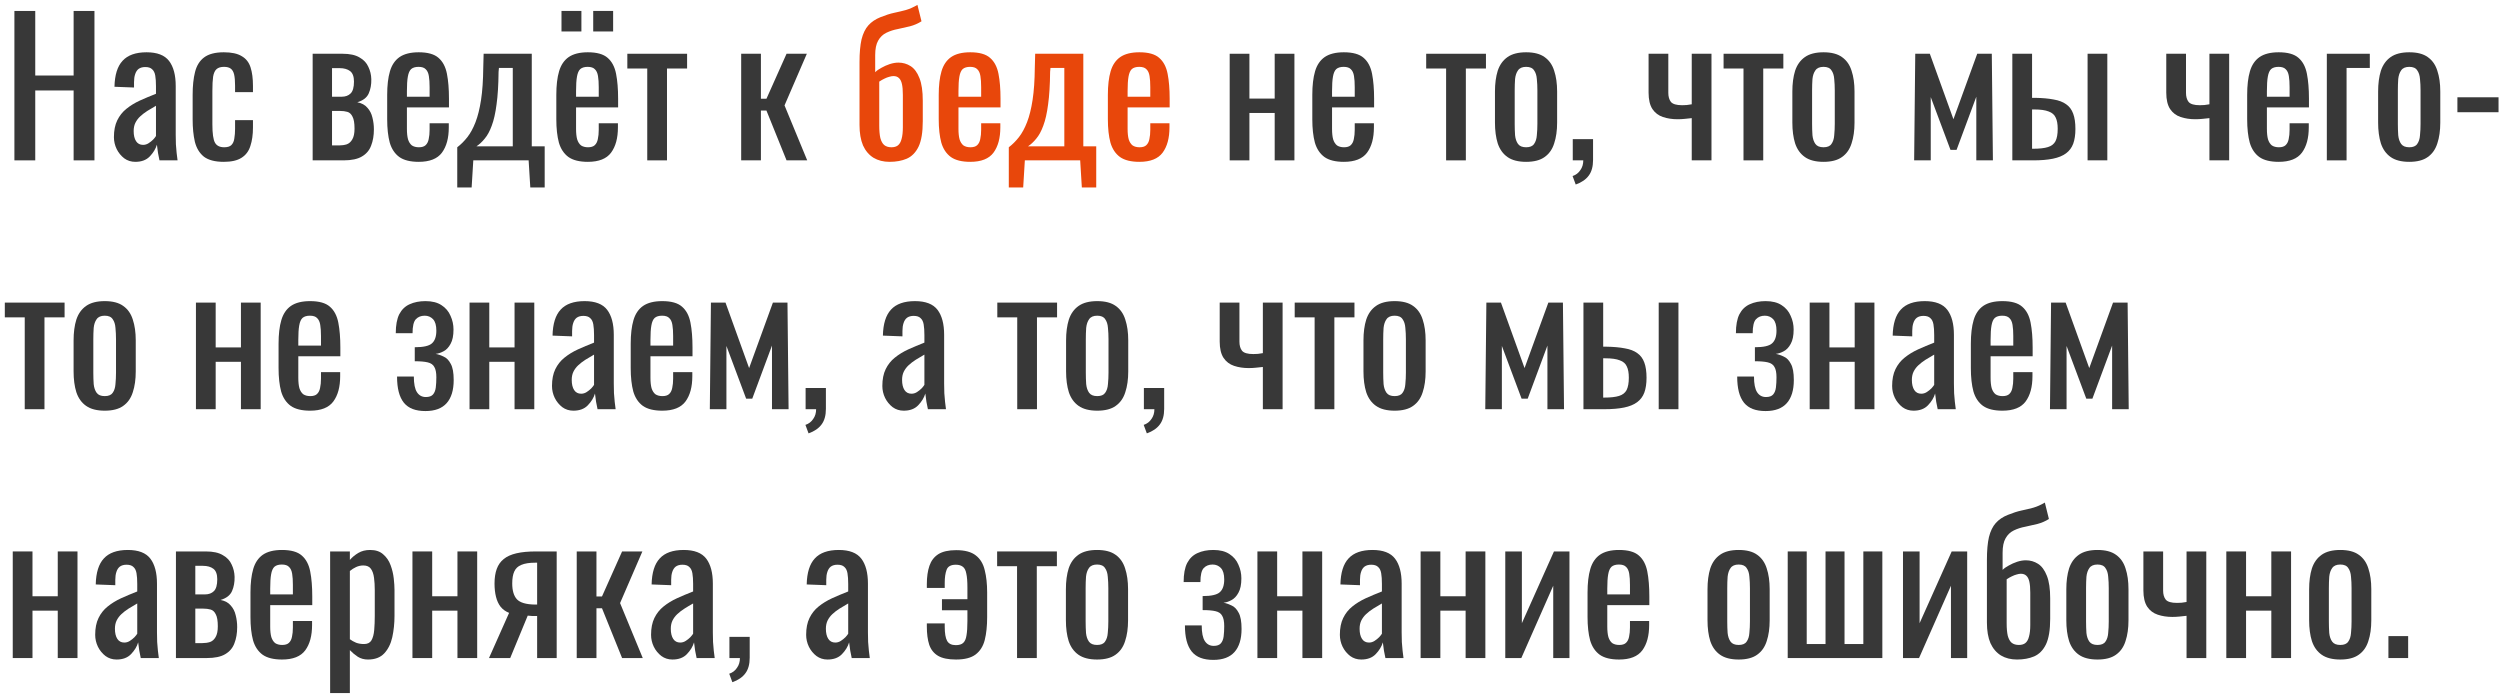 <?xml version="1.0" encoding="UTF-8"?> <svg xmlns="http://www.w3.org/2000/svg" width="432" height="120" viewBox="0 0 432 120" fill="none"> <path d="M2.489 27.711V1.894H6.091V13.05H12.721V1.894H16.322V27.711H12.721V15.632H6.091V27.711H2.489Z" fill="#383838"></path> <path d="M23.384 27.966C22.661 27.966 22.024 27.765 21.471 27.361C20.919 26.936 20.483 26.405 20.164 25.767C19.846 25.108 19.686 24.418 19.686 23.695C19.686 22.548 19.878 21.581 20.26 20.795C20.642 20.009 21.163 19.35 21.822 18.819C22.502 18.266 23.277 17.788 24.148 17.385C25.041 16.981 25.976 16.588 26.953 16.205V14.899C26.953 14.155 26.911 13.539 26.826 13.05C26.741 12.561 26.56 12.2 26.284 11.966C26.029 11.711 25.636 11.584 25.105 11.584C24.637 11.584 24.255 11.69 23.957 11.902C23.681 12.115 23.479 12.423 23.352 12.827C23.224 13.209 23.16 13.666 23.16 14.197V15.122L19.782 14.994C19.824 12.954 20.292 11.456 21.184 10.5C22.077 9.523 23.458 9.034 25.328 9.034C27.155 9.034 28.451 9.533 29.216 10.532C29.981 11.531 30.364 12.976 30.364 14.867V23.281C30.364 23.855 30.374 24.407 30.396 24.938C30.438 25.47 30.481 25.969 30.523 26.436C30.587 26.883 30.64 27.308 30.683 27.711H27.559C27.495 27.371 27.41 26.946 27.304 26.436C27.219 25.905 27.155 25.427 27.113 25.002C26.9 25.725 26.486 26.405 25.87 27.042C25.275 27.658 24.446 27.966 23.384 27.966ZM24.722 25.034C25.062 25.034 25.381 24.938 25.678 24.747C25.976 24.556 26.241 24.343 26.475 24.11C26.709 23.855 26.868 23.653 26.953 23.504V18.277C26.422 18.575 25.923 18.872 25.455 19.169C24.988 19.467 24.573 19.786 24.212 20.126C23.872 20.444 23.596 20.816 23.384 21.241C23.192 21.645 23.097 22.112 23.097 22.644C23.097 23.387 23.235 23.972 23.511 24.397C23.787 24.822 24.191 25.034 24.722 25.034Z" fill="#383838"></path> <path d="M38.676 27.966C37.167 27.966 36.02 27.669 35.233 27.074C34.468 26.458 33.948 25.597 33.672 24.492C33.417 23.387 33.289 22.102 33.289 20.636V16.396C33.289 14.845 33.427 13.528 33.703 12.444C33.98 11.339 34.5 10.5 35.265 9.926C36.051 9.331 37.188 9.034 38.676 9.034C40.014 9.034 41.045 9.257 41.767 9.703C42.511 10.128 43.021 10.776 43.297 11.647C43.573 12.497 43.712 13.56 43.712 14.835V15.918H40.62V14.803C40.62 13.995 40.567 13.358 40.461 12.89C40.354 12.423 40.163 12.083 39.887 11.87C39.611 11.658 39.217 11.552 38.708 11.552C38.155 11.552 37.73 11.679 37.433 11.934C37.135 12.189 36.933 12.625 36.827 13.241C36.742 13.836 36.7 14.654 36.7 15.695V21.496C36.7 23.069 36.848 24.12 37.146 24.652C37.443 25.183 37.974 25.448 38.739 25.448C39.313 25.448 39.727 25.321 39.982 25.066C40.259 24.79 40.429 24.407 40.492 23.919C40.577 23.43 40.62 22.877 40.62 22.261V20.763H43.712V22.038C43.712 23.27 43.563 24.333 43.265 25.225C42.989 26.118 42.479 26.798 41.735 27.265C41.013 27.733 39.993 27.966 38.676 27.966Z" fill="#383838"></path> <path d="M54.027 27.711V9.289H59.191C60.444 9.289 61.422 9.501 62.123 9.926C62.845 10.33 63.355 10.872 63.653 11.552C63.971 12.21 64.141 12.922 64.163 13.687C64.184 14.601 64.035 15.419 63.717 16.142C63.398 16.864 62.739 17.374 61.74 17.671C62.505 17.82 63.09 18.139 63.493 18.628C63.918 19.095 64.205 19.658 64.354 20.317C64.524 20.976 64.609 21.655 64.609 22.357C64.609 23.419 64.45 24.354 64.131 25.162C63.833 25.969 63.302 26.596 62.537 27.042C61.794 27.488 60.731 27.711 59.35 27.711H54.027ZM57.374 25.13H58.585C59.074 25.13 59.52 25.066 59.924 24.938C60.327 24.79 60.646 24.503 60.88 24.078C61.135 23.653 61.262 23.037 61.262 22.229C61.262 21.273 61.145 20.582 60.912 20.157C60.699 19.711 60.402 19.435 60.019 19.329C59.658 19.223 59.233 19.169 58.744 19.169H57.374V25.13ZM57.374 16.715H59.031C59.69 16.715 60.211 16.524 60.593 16.142C60.975 15.759 61.167 15.079 61.167 14.102C61.167 13.23 60.944 12.625 60.497 12.285C60.051 11.945 59.446 11.775 58.681 11.775H57.374V16.715Z" fill="#383838"></path> <path d="M72.355 27.966C70.91 27.966 69.795 27.69 69.009 27.138C68.222 26.564 67.67 25.735 67.351 24.652C67.054 23.547 66.905 22.197 66.905 20.604V16.396C66.905 14.76 67.064 13.4 67.383 12.317C67.702 11.233 68.254 10.415 69.04 9.863C69.848 9.31 70.953 9.034 72.355 9.034C73.906 9.034 75.043 9.353 75.766 9.99C76.509 10.627 76.998 11.552 77.232 12.763C77.466 13.953 77.582 15.387 77.582 17.066V18.564H70.315V22.261C70.315 23.005 70.379 23.61 70.507 24.078C70.655 24.545 70.879 24.896 71.176 25.13C71.495 25.342 71.898 25.448 72.387 25.448C72.897 25.448 73.28 25.331 73.535 25.098C73.811 24.843 73.991 24.492 74.076 24.046C74.183 23.578 74.236 23.037 74.236 22.421V21.305H77.55V22.006C77.55 23.855 77.157 25.31 76.371 26.373C75.585 27.435 74.246 27.966 72.355 27.966ZM70.315 16.715H74.236V15.058C74.236 14.293 74.193 13.655 74.108 13.146C74.023 12.614 73.843 12.221 73.566 11.966C73.311 11.69 72.897 11.552 72.323 11.552C71.771 11.552 71.346 11.679 71.049 11.934C70.772 12.189 70.581 12.625 70.475 13.241C70.368 13.836 70.315 14.665 70.315 15.727V16.715Z" fill="#383838"></path> <path d="M79.013 32.397V25.448C79.651 24.96 80.235 24.375 80.766 23.695C81.298 23.015 81.765 22.155 82.169 21.114C82.573 20.073 82.891 18.787 83.125 17.257C83.359 15.727 83.486 13.879 83.507 11.711L83.571 9.289H91.89V25.289H94.121V32.397H91.635L91.348 27.711H81.786L81.499 32.397H79.013ZM82.328 25.289H88.607V11.743H86.217L86.153 12.412C86.132 14.665 86.015 16.545 85.802 18.054C85.611 19.541 85.335 20.763 84.974 21.719C84.634 22.654 84.23 23.398 83.763 23.95C83.316 24.503 82.838 24.949 82.328 25.289Z" fill="#383838"></path> <path d="M101.582 27.966C100.138 27.966 99.022 27.69 98.236 27.138C97.45 26.564 96.897 25.735 96.578 24.652C96.281 23.547 96.132 22.197 96.132 20.604V16.396C96.132 14.76 96.291 13.4 96.61 12.317C96.929 11.233 97.481 10.415 98.268 9.863C99.075 9.31 100.18 9.034 101.582 9.034C103.134 9.034 104.27 9.353 104.993 9.99C105.737 10.627 106.225 11.552 106.459 12.763C106.693 13.953 106.81 15.387 106.81 17.066V18.564H99.543V22.261C99.543 23.005 99.606 23.61 99.734 24.078C99.883 24.545 100.106 24.896 100.403 25.13C100.722 25.342 101.126 25.448 101.614 25.448C102.124 25.448 102.507 25.331 102.762 25.098C103.038 24.843 103.219 24.492 103.304 24.046C103.41 23.578 103.463 23.037 103.463 22.421V21.305H106.778V22.006C106.778 23.855 106.385 25.31 105.598 26.373C104.812 27.435 103.474 27.966 101.582 27.966ZM99.543 16.715H103.463V15.058C103.463 14.293 103.42 13.655 103.335 13.146C103.25 12.614 103.07 12.221 102.794 11.966C102.539 11.69 102.124 11.552 101.551 11.552C100.998 11.552 100.573 11.679 100.276 11.934C99.999 12.189 99.808 12.625 99.702 13.241C99.596 13.836 99.543 14.665 99.543 15.727V16.715ZM102.507 5.432V1.894H105.949V5.432H102.507ZM97.025 5.432V1.894H100.467V5.432H97.025Z" fill="#383838"></path> <path d="M111.845 27.711V11.839H108.403V9.289H118.73V11.839H115.256V27.711H111.845Z" fill="#383838"></path> <path d="M128.076 27.711V9.289H131.486V17.066H132.442L135.916 9.289H139.422L135.566 18.213L139.486 27.711H135.916L132.442 19.106H131.486V27.711H128.076Z" fill="#383838"></path> <path d="M153.719 27.966C152.657 27.966 151.732 27.733 150.946 27.265C150.16 26.776 149.554 26.065 149.129 25.13C148.726 24.174 148.524 22.994 148.524 21.592V10.755C148.524 9.14 148.641 7.823 148.874 6.803C149.129 5.783 149.522 4.975 150.054 4.38C150.585 3.785 151.275 3.318 152.125 2.978C153.018 2.617 153.815 2.362 154.516 2.213C155.217 2.064 155.886 1.905 156.524 1.735C157.183 1.544 157.852 1.246 158.532 0.843L159.233 3.679C158.638 4.062 157.979 4.349 157.257 4.54C156.556 4.71 155.854 4.869 155.153 5.018C154.452 5.145 153.793 5.358 153.177 5.655C152.561 5.953 152.083 6.41 151.743 7.026C151.403 7.621 151.233 8.45 151.233 9.512V12.476C151.509 12.2 151.87 11.945 152.317 11.711C152.763 11.456 153.241 11.244 153.751 11.074C154.282 10.904 154.781 10.819 155.249 10.819C156.014 10.819 156.715 11.021 157.352 11.424C157.99 11.828 158.5 12.519 158.882 13.496C159.265 14.452 159.456 15.759 159.456 17.416V20.922C159.456 22.856 159.212 24.333 158.723 25.353C158.234 26.352 157.554 27.042 156.683 27.424C155.833 27.786 154.845 27.966 153.719 27.966ZM154.038 25.448C154.505 25.448 154.877 25.342 155.153 25.13C155.451 24.896 155.663 24.524 155.791 24.014C155.939 23.504 156.014 22.824 156.014 21.974V16.396C156.014 15.61 155.961 14.983 155.854 14.516C155.748 14.049 155.578 13.709 155.344 13.496C155.111 13.262 154.792 13.146 154.388 13.146C154.176 13.146 153.931 13.188 153.655 13.273C153.4 13.337 153.124 13.443 152.827 13.592C152.55 13.719 152.253 13.889 151.934 14.102V21.687C151.934 22.58 151.998 23.302 152.125 23.855C152.274 24.407 152.497 24.811 152.795 25.066C153.113 25.321 153.528 25.448 154.038 25.448Z" fill="#E8470B"></path> <path d="M167.663 27.966C166.218 27.966 165.102 27.69 164.316 27.138C163.53 26.564 162.977 25.735 162.659 24.652C162.361 23.547 162.212 22.197 162.212 20.604V16.396C162.212 14.76 162.372 13.4 162.69 12.317C163.009 11.233 163.562 10.415 164.348 9.863C165.155 9.31 166.26 9.034 167.663 9.034C169.214 9.034 170.351 9.353 171.073 9.99C171.817 10.627 172.305 11.552 172.539 12.763C172.773 13.953 172.89 15.387 172.89 17.066V18.564H165.623V22.261C165.623 23.005 165.687 23.61 165.814 24.078C165.963 24.545 166.186 24.896 166.483 25.13C166.802 25.342 167.206 25.448 167.694 25.448C168.204 25.448 168.587 25.331 168.842 25.098C169.118 24.843 169.299 24.492 169.384 24.046C169.49 23.578 169.543 23.037 169.543 22.421V21.305H172.858V22.006C172.858 23.855 172.465 25.31 171.679 26.373C170.892 27.435 169.554 27.966 167.663 27.966ZM165.623 16.715H169.543V15.058C169.543 14.293 169.501 13.655 169.416 13.146C169.331 12.614 169.15 12.221 168.874 11.966C168.619 11.69 168.204 11.552 167.631 11.552C167.078 11.552 166.653 11.679 166.356 11.934C166.08 12.189 165.888 12.625 165.782 13.241C165.676 13.836 165.623 14.665 165.623 15.727V16.715Z" fill="#E8470B"></path> <path d="M174.321 32.397V25.448C174.958 24.96 175.543 24.375 176.074 23.695C176.605 23.015 177.073 22.155 177.476 21.114C177.88 20.073 178.199 18.787 178.432 17.257C178.666 15.727 178.794 13.879 178.815 11.711L178.879 9.289H187.197V25.289H189.429V32.397H186.942L186.656 27.711H177.094L176.807 32.397H174.321ZM177.636 25.289H183.915V11.743H181.524L181.46 12.412C181.439 14.665 181.322 16.545 181.11 18.054C180.919 19.541 180.642 20.763 180.281 21.719C179.941 22.654 179.537 23.398 179.07 23.95C178.624 24.503 178.146 24.949 177.636 25.289Z" fill="#E8470B"></path> <path d="M196.89 27.966C195.445 27.966 194.329 27.69 193.543 27.138C192.757 26.564 192.205 25.735 191.886 24.652C191.588 23.547 191.44 22.197 191.44 20.604V16.396C191.44 14.76 191.599 13.4 191.918 12.317C192.236 11.233 192.789 10.415 193.575 9.863C194.382 9.31 195.487 9.034 196.89 9.034C198.441 9.034 199.578 9.353 200.3 9.99C201.044 10.627 201.533 11.552 201.766 12.763C202 13.953 202.117 15.387 202.117 17.066V18.564H194.85V22.261C194.85 23.005 194.914 23.61 195.041 24.078C195.19 24.545 195.413 24.896 195.711 25.13C196.029 25.342 196.433 25.448 196.922 25.448C197.432 25.448 197.814 25.331 198.069 25.098C198.345 24.843 198.526 24.492 198.611 24.046C198.717 23.578 198.77 23.037 198.77 22.421V21.305H202.085V22.006C202.085 23.855 201.692 25.31 200.906 26.373C200.12 27.435 198.781 27.966 196.89 27.966ZM194.85 16.715H198.77V15.058C198.77 14.293 198.728 13.655 198.643 13.146C198.558 12.614 198.377 12.221 198.101 11.966C197.846 11.69 197.432 11.552 196.858 11.552C196.305 11.552 195.881 11.679 195.583 11.934C195.307 12.189 195.116 12.625 195.009 13.241C194.903 13.836 194.85 14.665 194.85 15.727V16.715Z" fill="#E8470B"></path> <path d="M212.489 27.711V9.289H215.899V17.034H220.266V9.289H223.676V27.711H220.266V19.52H215.899V27.711H212.489Z" fill="#383838"></path> <path d="M232.218 27.966C230.773 27.966 229.657 27.69 228.871 27.138C228.085 26.564 227.532 25.735 227.214 24.652C226.916 23.547 226.767 22.197 226.767 20.604V16.396C226.767 14.76 226.927 13.4 227.245 12.317C227.564 11.233 228.117 10.415 228.903 9.863C229.71 9.31 230.815 9.034 232.218 9.034C233.769 9.034 234.906 9.353 235.628 9.99C236.372 10.627 236.86 11.552 237.094 12.763C237.328 13.953 237.445 15.387 237.445 17.066V18.564H230.178V22.261C230.178 23.005 230.242 23.61 230.369 24.078C230.518 24.545 230.741 24.896 231.038 25.13C231.357 25.342 231.761 25.448 232.25 25.448C232.759 25.448 233.142 25.331 233.397 25.098C233.673 24.843 233.854 24.492 233.939 24.046C234.045 23.578 234.098 23.037 234.098 22.421V21.305H237.413V22.006C237.413 23.855 237.02 25.31 236.234 26.373C235.447 27.435 234.109 27.966 232.218 27.966ZM230.178 16.715H234.098V15.058C234.098 14.293 234.056 13.655 233.971 13.146C233.886 12.614 233.705 12.221 233.429 11.966C233.174 11.69 232.759 11.552 232.186 11.552C231.633 11.552 231.208 11.679 230.911 11.934C230.635 12.189 230.443 12.625 230.337 13.241C230.231 13.836 230.178 14.665 230.178 15.727V16.715Z" fill="#383838"></path> <path d="M249.888 27.711V11.839H246.446V9.289H256.773V11.839H253.299V27.711H249.888Z" fill="#383838"></path> <path d="M263.716 27.966C262.356 27.966 261.283 27.69 260.497 27.138C259.711 26.585 259.148 25.799 258.808 24.779C258.489 23.759 258.33 22.559 258.33 21.177V15.823C258.33 14.442 258.489 13.241 258.808 12.221C259.148 11.201 259.711 10.415 260.497 9.863C261.283 9.31 262.356 9.034 263.716 9.034C265.076 9.034 266.139 9.31 266.904 9.863C267.69 10.415 268.242 11.201 268.561 12.221C268.901 13.241 269.071 14.442 269.071 15.823V21.177C269.071 22.559 268.901 23.759 268.561 24.779C268.242 25.799 267.69 26.585 266.904 27.138C266.139 27.69 265.076 27.966 263.716 27.966ZM263.716 25.448C264.375 25.448 264.832 25.257 265.087 24.875C265.363 24.492 265.522 23.993 265.565 23.377C265.629 22.739 265.661 22.081 265.661 21.401V15.632C265.661 14.93 265.629 14.272 265.565 13.655C265.522 13.039 265.363 12.54 265.087 12.157C264.832 11.754 264.375 11.552 263.716 11.552C263.058 11.552 262.59 11.754 262.314 12.157C262.038 12.54 261.868 13.039 261.804 13.655C261.761 14.272 261.74 14.93 261.74 15.632V21.401C261.74 22.081 261.761 22.739 261.804 23.377C261.868 23.993 262.038 24.492 262.314 24.875C262.59 25.257 263.058 25.448 263.716 25.448Z" fill="#383838"></path> <path d="M272.284 31.887L271.742 30.421C272.316 30.229 272.762 29.889 273.081 29.401C273.421 28.933 273.591 28.37 273.591 27.711H271.774V24.046H275.28V27.648C275.28 28.774 275.036 29.666 274.547 30.325C274.058 31.005 273.304 31.526 272.284 31.887Z" fill="#383838"></path> <path d="M292.333 27.711V20.413C291.929 20.455 291.526 20.497 291.122 20.54C290.718 20.582 290.304 20.604 289.879 20.604C288.965 20.604 288.126 20.476 287.361 20.221C286.596 19.966 285.99 19.509 285.544 18.851C285.098 18.171 284.875 17.225 284.875 16.014V9.289H288.285V16.046C288.285 16.705 288.434 17.225 288.731 17.608C289.05 17.99 289.698 18.181 290.676 18.181C290.931 18.181 291.196 18.171 291.473 18.149C291.749 18.107 292.036 18.064 292.333 18.022V9.289H295.744V27.711H292.333Z" fill="#383838"></path> <path d="M301.277 27.711V11.839H297.835V9.289H308.162V11.839H304.688V27.711H301.277Z" fill="#383838"></path> <path d="M315.105 27.966C313.745 27.966 312.672 27.69 311.886 27.138C311.1 26.585 310.537 25.799 310.197 24.779C309.878 23.759 309.719 22.559 309.719 21.177V15.823C309.719 14.442 309.878 13.241 310.197 12.221C310.537 11.201 311.1 10.415 311.886 9.863C312.672 9.31 313.745 9.034 315.105 9.034C316.465 9.034 317.527 9.31 318.292 9.863C319.079 10.415 319.631 11.201 319.95 12.221C320.29 13.241 320.46 14.442 320.46 15.823V21.177C320.46 22.559 320.29 23.759 319.95 24.779C319.631 25.799 319.079 26.585 318.292 27.138C317.527 27.69 316.465 27.966 315.105 27.966ZM315.105 25.448C315.764 25.448 316.221 25.257 316.476 24.875C316.752 24.492 316.911 23.993 316.954 23.377C317.017 22.739 317.049 22.081 317.049 21.401V15.632C317.049 14.93 317.017 14.272 316.954 13.655C316.911 13.039 316.752 12.54 316.476 12.157C316.221 11.754 315.764 11.552 315.105 11.552C314.446 11.552 313.979 11.754 313.703 12.157C313.426 12.54 313.256 13.039 313.193 13.655C313.15 14.272 313.129 14.93 313.129 15.632V21.401C313.129 22.081 313.15 22.739 313.193 23.377C313.256 23.993 313.426 24.492 313.703 24.875C313.979 25.257 314.446 25.448 315.105 25.448Z" fill="#383838"></path> <path d="M330.765 27.711L330.956 9.289H333.474L337.554 20.604L341.665 9.289H344.183L344.375 27.711H341.506V16.715L338.096 25.895H337.044L333.633 16.779V27.711H330.765Z" fill="#383838"></path> <path d="M347.731 27.711V9.289H351.141V16.907C351.184 16.907 351.237 16.907 351.3 16.907C351.385 16.907 351.46 16.907 351.524 16.907C351.587 16.907 351.64 16.907 351.683 16.907C352.937 16.928 353.999 17.023 354.87 17.193C355.763 17.342 356.485 17.618 357.038 18.022C357.59 18.404 357.994 18.946 358.249 19.648C358.504 20.328 358.631 21.209 358.631 22.293C358.631 23.292 358.504 24.142 358.249 24.843C357.994 25.523 357.579 26.075 357.006 26.5C356.432 26.925 355.678 27.233 354.743 27.424C353.808 27.616 352.671 27.711 351.332 27.711H347.731ZM351.141 25.703H351.332C352.416 25.703 353.266 25.608 353.882 25.416C354.498 25.225 354.934 24.885 355.189 24.397C355.444 23.887 355.571 23.175 355.571 22.261C355.571 21.432 355.455 20.784 355.221 20.317C355.008 19.828 354.605 19.477 354.01 19.265C353.436 19.031 352.597 18.914 351.492 18.914C351.47 18.914 351.417 18.914 351.332 18.914C351.247 18.914 351.184 18.914 351.141 18.914V25.703ZM360.735 27.711V9.289H364.145V27.711H360.735Z" fill="#383838"></path> <path d="M381.789 27.711V20.413C381.385 20.455 380.981 20.497 380.578 20.54C380.174 20.582 379.76 20.604 379.335 20.604C378.421 20.604 377.582 20.476 376.817 20.221C376.052 19.966 375.446 19.509 375 18.851C374.554 18.171 374.331 17.225 374.331 16.014V9.289H377.741V16.046C377.741 16.705 377.89 17.225 378.187 17.608C378.506 17.99 379.154 18.181 380.131 18.181C380.386 18.181 380.652 18.171 380.928 18.149C381.205 18.107 381.491 18.064 381.789 18.022V9.289H385.199V27.711H381.789Z" fill="#383838"></path> <path d="M393.761 27.966C392.316 27.966 391.2 27.69 390.414 27.138C389.628 26.564 389.076 25.735 388.757 24.652C388.459 23.547 388.311 22.197 388.311 20.604V16.396C388.311 14.76 388.47 13.4 388.789 12.317C389.107 11.233 389.66 10.415 390.446 9.863C391.254 9.31 392.358 9.034 393.761 9.034C395.312 9.034 396.449 9.353 397.171 9.99C397.915 10.627 398.404 11.552 398.637 12.763C398.871 13.953 398.988 15.387 398.988 17.066V18.564H391.721V22.261C391.721 23.005 391.785 23.61 391.912 24.078C392.061 24.545 392.284 24.896 392.582 25.13C392.9 25.342 393.304 25.448 393.793 25.448C394.303 25.448 394.685 25.331 394.94 25.098C395.216 24.843 395.397 24.492 395.482 24.046C395.588 23.578 395.641 23.037 395.641 22.421V21.305H398.956V22.006C398.956 23.855 398.563 25.31 397.777 26.373C396.991 27.435 395.652 27.966 393.761 27.966ZM391.721 16.715H395.641V15.058C395.641 14.293 395.599 13.655 395.514 13.146C395.429 12.614 395.248 12.221 394.972 11.966C394.717 11.69 394.303 11.552 393.729 11.552C393.177 11.552 392.752 11.679 392.454 11.934C392.178 12.189 391.987 12.625 391.88 13.241C391.774 13.836 391.721 14.665 391.721 15.727V16.715Z" fill="#383838"></path> <path d="M402.076 27.711V9.289H409.503V11.743H405.487V27.711H402.076Z" fill="#383838"></path> <path d="M416.326 27.966C414.966 27.966 413.893 27.69 413.107 27.138C412.321 26.585 411.758 25.799 411.418 24.779C411.099 23.759 410.94 22.559 410.94 21.177V15.823C410.94 14.442 411.099 13.241 411.418 12.221C411.758 11.201 412.321 10.415 413.107 9.863C413.893 9.31 414.966 9.034 416.326 9.034C417.686 9.034 418.749 9.31 419.514 9.863C420.3 10.415 420.852 11.201 421.171 12.221C421.511 13.241 421.681 14.442 421.681 15.823V21.177C421.681 22.559 421.511 23.759 421.171 24.779C420.852 25.799 420.3 26.585 419.514 27.138C418.749 27.69 417.686 27.966 416.326 27.966ZM416.326 25.448C416.985 25.448 417.442 25.257 417.697 24.875C417.973 24.492 418.132 23.993 418.175 23.377C418.239 22.739 418.271 22.081 418.271 21.401V15.632C418.271 14.93 418.239 14.272 418.175 13.655C418.132 13.039 417.973 12.54 417.697 12.157C417.442 11.754 416.985 11.552 416.326 11.552C415.668 11.552 415.2 11.754 414.924 12.157C414.648 12.54 414.478 13.039 414.414 13.655C414.371 14.272 414.35 14.93 414.35 15.632V21.401C414.35 22.081 414.371 22.739 414.414 23.377C414.478 23.993 414.648 24.492 414.924 24.875C415.2 25.257 415.668 25.448 416.326 25.448Z" fill="#383838"></path> <path d="M424.639 19.392V16.811H431.747V19.392H424.639Z" fill="#383838"></path> <path d="M4.274 70.711V54.839H0.832V52.289H11.159V54.839H7.685V70.711H4.274Z" fill="#383838"></path> <path d="M18.102 70.966C16.742 70.966 15.669 70.69 14.883 70.138C14.097 69.585 13.534 68.799 13.194 67.779C12.875 66.759 12.716 65.559 12.716 64.177V58.823C12.716 57.442 12.875 56.241 13.194 55.221C13.534 54.201 14.097 53.415 14.883 52.863C15.669 52.31 16.742 52.034 18.102 52.034C19.462 52.034 20.524 52.31 21.289 52.863C22.076 53.415 22.628 54.201 22.947 55.221C23.287 56.241 23.457 57.442 23.457 58.823V64.177C23.457 65.559 23.287 66.759 22.947 67.779C22.628 68.799 22.076 69.585 21.289 70.138C20.524 70.69 19.462 70.966 18.102 70.966ZM18.102 68.448C18.761 68.448 19.218 68.257 19.473 67.875C19.749 67.492 19.908 66.993 19.951 66.377C20.015 65.739 20.046 65.081 20.046 64.4V58.632C20.046 57.93 20.015 57.272 19.951 56.655C19.908 56.039 19.749 55.54 19.473 55.157C19.218 54.754 18.761 54.552 18.102 54.552C17.443 54.552 16.976 54.754 16.7 55.157C16.424 55.54 16.253 56.039 16.19 56.655C16.147 57.272 16.126 57.93 16.126 58.632V64.4C16.126 65.081 16.147 65.739 16.19 66.377C16.253 66.993 16.424 67.492 16.7 67.875C16.976 68.257 17.443 68.448 18.102 68.448Z" fill="#383838"></path> <path d="M33.858 70.711V52.289H37.268V60.034H41.635V52.289H45.045V70.711H41.635V62.52H37.268V70.711H33.858Z" fill="#383838"></path> <path d="M53.586 70.966C52.142 70.966 51.026 70.69 50.24 70.138C49.453 69.564 48.901 68.735 48.582 67.652C48.285 66.547 48.136 65.197 48.136 63.604V59.397C48.136 57.76 48.295 56.4 48.614 55.317C48.933 54.233 49.485 53.415 50.272 52.863C51.079 52.31 52.184 52.034 53.586 52.034C55.138 52.034 56.274 52.353 56.997 52.99C57.74 53.627 58.229 54.552 58.463 55.763C58.697 56.953 58.813 58.387 58.813 60.066V61.564H51.547V65.261C51.547 66.005 51.61 66.61 51.738 67.078C51.886 67.545 52.11 67.896 52.407 68.13C52.726 68.342 53.13 68.448 53.618 68.448C54.128 68.448 54.511 68.332 54.766 68.098C55.042 67.843 55.222 67.492 55.307 67.046C55.414 66.579 55.467 66.037 55.467 65.421V64.305H58.782V65.006C58.782 66.855 58.389 68.31 57.602 69.373C56.816 70.435 55.477 70.966 53.586 70.966ZM51.547 59.715H55.467V58.058C55.467 57.293 55.424 56.655 55.339 56.145C55.254 55.614 55.074 55.221 54.797 54.966C54.543 54.69 54.128 54.552 53.554 54.552C53.002 54.552 52.577 54.679 52.28 54.934C52.003 55.189 51.812 55.625 51.706 56.241C51.6 56.836 51.547 57.665 51.547 58.727V59.715Z" fill="#383838"></path> <path d="M73.52 71.03C72.67 71.03 71.937 70.913 71.321 70.68C70.705 70.446 70.195 70.085 69.791 69.596C69.387 69.086 69.09 68.459 68.899 67.715C68.707 66.972 68.612 66.09 68.612 65.07H71.512C71.512 66.323 71.693 67.227 72.054 67.779C72.415 68.332 72.925 68.608 73.584 68.608C74.158 68.608 74.572 68.459 74.827 68.162C75.082 67.864 75.241 67.46 75.305 66.95C75.369 66.419 75.401 65.835 75.401 65.197C75.401 64.39 75.284 63.795 75.05 63.413C74.838 63.009 74.455 62.743 73.903 62.616C73.371 62.488 72.628 62.424 71.671 62.424V60.002C73.159 60.002 74.147 59.779 74.636 59.333C75.146 58.886 75.401 58.154 75.401 57.133C75.401 56.22 75.209 55.561 74.827 55.157C74.444 54.754 73.966 54.552 73.393 54.552C72.755 54.552 72.245 54.754 71.863 55.157C71.48 55.561 71.289 56.369 71.289 57.58H68.389C68.389 56.199 68.59 55.104 68.994 54.297C69.419 53.489 70.014 52.916 70.779 52.576C71.565 52.215 72.479 52.034 73.52 52.034C74.668 52.034 75.592 52.268 76.293 52.735C77.016 53.203 77.536 53.819 77.855 54.584C78.195 55.327 78.365 56.114 78.365 56.942C78.365 58.005 78.195 58.833 77.855 59.428C77.536 60.023 77.132 60.448 76.644 60.703C76.176 60.958 75.719 61.107 75.273 61.15C75.741 61.234 76.208 61.394 76.675 61.628C77.164 61.84 77.568 62.254 77.887 62.871C78.227 63.466 78.397 64.4 78.397 65.675C78.397 67.418 77.993 68.746 77.186 69.66C76.378 70.573 75.156 71.03 73.52 71.03Z" fill="#383838"></path> <path d="M81.138 70.711V52.289H84.548V60.034H88.915V52.289H92.325V70.711H88.915V62.52H84.548V70.711H81.138Z" fill="#383838"></path> <path d="M99.082 70.966C98.359 70.966 97.722 70.764 97.169 70.361C96.617 69.936 96.181 69.405 95.862 68.767C95.544 68.108 95.384 67.418 95.384 66.695C95.384 65.548 95.576 64.581 95.958 63.795C96.341 63.009 96.861 62.35 97.52 61.819C98.2 61.266 98.975 60.788 99.847 60.385C100.739 59.981 101.674 59.588 102.651 59.205V57.898C102.651 57.155 102.609 56.539 102.524 56.05C102.439 55.561 102.258 55.2 101.982 54.966C101.727 54.711 101.334 54.584 100.803 54.584C100.335 54.584 99.953 54.69 99.655 54.902C99.379 55.115 99.177 55.423 99.05 55.827C98.922 56.209 98.859 56.666 98.859 57.197V58.122L95.48 57.994C95.522 55.954 95.99 54.456 96.882 53.5C97.775 52.523 99.156 52.034 101.026 52.034C102.853 52.034 104.149 52.533 104.914 53.532C105.679 54.531 106.062 55.975 106.062 57.867V66.281C106.062 66.855 106.072 67.407 106.094 67.938C106.136 68.47 106.179 68.969 106.221 69.436C106.285 69.883 106.338 70.308 106.381 70.711H103.257C103.193 70.371 103.108 69.946 103.002 69.436C102.917 68.905 102.853 68.427 102.811 68.002C102.598 68.725 102.184 69.405 101.568 70.042C100.973 70.658 100.144 70.966 99.082 70.966ZM100.42 68.034C100.76 68.034 101.079 67.938 101.377 67.747C101.674 67.556 101.94 67.344 102.173 67.11C102.407 66.855 102.566 66.653 102.651 66.504V61.277C102.12 61.575 101.621 61.872 101.153 62.169C100.686 62.467 100.272 62.786 99.91 63.126C99.57 63.444 99.294 63.816 99.082 64.241C98.89 64.645 98.795 65.112 98.795 65.644C98.795 66.387 98.933 66.972 99.209 67.397C99.485 67.822 99.889 68.034 100.42 68.034Z" fill="#383838"></path> <path d="M114.437 70.966C112.993 70.966 111.877 70.69 111.091 70.138C110.305 69.564 109.752 68.735 109.433 67.652C109.136 66.547 108.987 65.197 108.987 63.604V59.397C108.987 57.76 109.147 56.4 109.465 55.317C109.784 54.233 110.336 53.415 111.123 52.863C111.93 52.31 113.035 52.034 114.437 52.034C115.989 52.034 117.125 52.353 117.848 52.99C118.592 53.627 119.08 54.552 119.314 55.763C119.548 56.953 119.665 58.387 119.665 60.066V61.564H112.398V65.261C112.398 66.005 112.461 66.61 112.589 67.078C112.738 67.545 112.961 67.896 113.258 68.13C113.577 68.342 113.981 68.448 114.469 68.448C114.979 68.448 115.362 68.332 115.617 68.098C115.893 67.843 116.074 67.492 116.159 67.046C116.265 66.579 116.318 66.037 116.318 65.421V64.305H119.633V65.006C119.633 66.855 119.24 68.31 118.453 69.373C117.667 70.435 116.329 70.966 114.437 70.966ZM112.398 59.715H116.318V58.058C116.318 57.293 116.275 56.655 116.19 56.145C116.105 55.614 115.925 55.221 115.649 54.966C115.394 54.69 114.979 54.552 114.406 54.552C113.853 54.552 113.428 54.679 113.131 54.934C112.854 55.189 112.663 55.625 112.557 56.241C112.451 56.836 112.398 57.665 112.398 58.727V59.715Z" fill="#383838"></path> <path d="M122.657 70.711L122.849 52.289H125.367L129.446 63.604L133.558 52.289H136.076L136.267 70.711H133.399V59.715L129.988 68.895H128.936L125.526 59.779V70.711H122.657Z" fill="#383838"></path> <path d="M139.719 74.887L139.177 73.421C139.751 73.229 140.197 72.889 140.516 72.401C140.856 71.933 141.026 71.37 141.026 70.711H139.209V67.046H142.715V70.648C142.715 71.774 142.471 72.666 141.982 73.325C141.493 74.005 140.739 74.525 139.719 74.887Z" fill="#383838"></path> <path d="M156.166 70.966C155.444 70.966 154.807 70.764 154.254 70.361C153.702 69.936 153.266 69.405 152.947 68.767C152.629 68.108 152.469 67.418 152.469 66.695C152.469 65.548 152.66 64.581 153.043 63.795C153.425 63.009 153.946 62.35 154.605 61.819C155.285 61.266 156.06 60.788 156.931 60.385C157.824 59.981 158.759 59.588 159.736 59.205V57.898C159.736 57.155 159.694 56.539 159.609 56.05C159.524 55.561 159.343 55.2 159.067 54.966C158.812 54.711 158.419 54.584 157.888 54.584C157.42 54.584 157.038 54.69 156.74 54.902C156.464 55.115 156.262 55.423 156.135 55.827C156.007 56.209 155.943 56.666 155.943 57.197V58.122L152.565 57.994C152.607 55.954 153.075 54.456 153.967 53.5C154.86 52.523 156.241 52.034 158.111 52.034C159.938 52.034 161.234 52.533 161.999 53.532C162.764 54.531 163.147 55.975 163.147 57.867V66.281C163.147 66.855 163.157 67.407 163.179 67.938C163.221 68.47 163.264 68.969 163.306 69.436C163.37 69.883 163.423 70.308 163.465 70.711H160.342C160.278 70.371 160.193 69.946 160.087 69.436C160.002 68.905 159.938 68.427 159.896 68.002C159.683 68.725 159.269 69.405 158.653 70.042C158.058 70.658 157.229 70.966 156.166 70.966ZM157.505 68.034C157.845 68.034 158.164 67.938 158.461 67.747C158.759 67.556 159.024 67.344 159.258 67.11C159.492 66.855 159.651 66.653 159.736 66.504V61.277C159.205 61.575 158.706 61.872 158.238 62.169C157.771 62.467 157.356 62.786 156.995 63.126C156.655 63.444 156.379 63.816 156.166 64.241C155.975 64.645 155.88 65.112 155.88 65.644C155.88 66.387 156.018 66.972 156.294 67.397C156.57 67.822 156.974 68.034 157.505 68.034Z" fill="#383838"></path> <path d="M175.778 70.711V54.839H172.335V52.289H182.662V54.839H179.188V70.711H175.778Z" fill="#383838"></path> <path d="M189.606 70.966C188.246 70.966 187.173 70.69 186.386 70.138C185.6 69.585 185.037 68.799 184.697 67.779C184.378 66.759 184.219 65.559 184.219 64.177V58.823C184.219 57.442 184.378 56.241 184.697 55.221C185.037 54.201 185.6 53.415 186.386 52.863C187.173 52.31 188.246 52.034 189.606 52.034C190.966 52.034 192.028 52.31 192.793 52.863C193.579 53.415 194.132 54.201 194.45 55.221C194.79 56.241 194.96 57.442 194.96 58.823V64.177C194.96 65.559 194.79 66.759 194.45 67.779C194.132 68.799 193.579 69.585 192.793 70.138C192.028 70.69 190.966 70.966 189.606 70.966ZM189.606 68.448C190.264 68.448 190.721 68.257 190.976 67.875C191.252 67.492 191.412 66.993 191.454 66.377C191.518 65.739 191.55 65.081 191.55 64.4V58.632C191.55 57.93 191.518 57.272 191.454 56.655C191.412 56.039 191.252 55.54 190.976 55.157C190.721 54.754 190.264 54.552 189.606 54.552C188.947 54.552 188.479 54.754 188.203 55.157C187.927 55.54 187.757 56.039 187.693 56.655C187.651 57.272 187.629 57.93 187.629 58.632V64.4C187.629 65.081 187.651 65.739 187.693 66.377C187.757 66.993 187.927 67.492 188.203 67.875C188.479 68.257 188.947 68.448 189.606 68.448Z" fill="#383838"></path> <path d="M198.173 74.887L197.631 73.421C198.205 73.229 198.651 72.889 198.97 72.401C199.31 71.933 199.48 71.37 199.48 70.711H197.663V67.046H201.169V70.648C201.169 71.774 200.925 72.666 200.436 73.325C199.947 74.005 199.193 74.525 198.173 74.887Z" fill="#383838"></path> <path d="M218.222 70.711V63.413C217.819 63.455 217.415 63.498 217.011 63.54C216.608 63.583 216.193 63.604 215.768 63.604C214.855 63.604 214.015 63.476 213.25 63.221C212.485 62.966 211.88 62.509 211.434 61.851C210.987 61.171 210.764 60.225 210.764 59.014V52.289H214.175V59.046C214.175 59.705 214.323 60.225 214.621 60.608C214.94 60.99 215.588 61.181 216.565 61.181C216.82 61.181 217.086 61.171 217.362 61.15C217.638 61.107 217.925 61.065 218.222 61.022V52.289H221.633V70.711H218.222Z" fill="#383838"></path> <path d="M227.167 70.711V54.839H223.724V52.289H234.051V54.839H230.577V70.711H227.167Z" fill="#383838"></path> <path d="M240.994 70.966C239.634 70.966 238.561 70.69 237.775 70.138C236.989 69.585 236.426 68.799 236.086 67.779C235.767 66.759 235.608 65.559 235.608 64.177V58.823C235.608 57.442 235.767 56.241 236.086 55.221C236.426 54.201 236.989 53.415 237.775 52.863C238.561 52.31 239.634 52.034 240.994 52.034C242.354 52.034 243.417 52.31 244.182 52.863C244.968 53.415 245.52 54.201 245.839 55.221C246.179 56.241 246.349 57.442 246.349 58.823V64.177C246.349 65.559 246.179 66.759 245.839 67.779C245.52 68.799 244.968 69.585 244.182 70.138C243.417 70.69 242.354 70.966 240.994 70.966ZM240.994 68.448C241.653 68.448 242.11 68.257 242.365 67.875C242.641 67.492 242.801 66.993 242.843 66.377C242.907 65.739 242.939 65.081 242.939 64.4V58.632C242.939 57.93 242.907 57.272 242.843 56.655C242.801 56.039 242.641 55.54 242.365 55.157C242.11 54.754 241.653 54.552 240.994 54.552C240.336 54.552 239.868 54.754 239.592 55.157C239.316 55.54 239.146 56.039 239.082 56.655C239.04 57.272 239.018 57.93 239.018 58.632V64.4C239.018 65.081 239.04 65.739 239.082 66.377C239.146 66.993 239.316 67.492 239.592 67.875C239.868 68.257 240.336 68.448 240.994 68.448Z" fill="#383838"></path> <path d="M256.654 70.711L256.845 52.289H259.363L263.443 63.604L267.555 52.289H270.073L270.264 70.711H267.395V59.715L263.985 68.895H262.933L259.523 59.779V70.711H256.654Z" fill="#383838"></path> <path d="M273.62 70.711V52.289H277.03V59.907C277.073 59.907 277.126 59.907 277.19 59.907C277.275 59.907 277.349 59.907 277.413 59.907C277.477 59.907 277.53 59.907 277.572 59.907C278.826 59.928 279.888 60.023 280.76 60.193C281.652 60.342 282.374 60.618 282.927 61.022C283.479 61.404 283.883 61.946 284.138 62.648C284.393 63.328 284.521 64.209 284.521 65.293C284.521 66.292 284.393 67.142 284.138 67.843C283.883 68.523 283.469 69.075 282.895 69.5C282.321 69.925 281.567 70.233 280.632 70.424C279.697 70.616 278.56 70.711 277.222 70.711H273.62ZM277.03 68.703H277.222C278.305 68.703 279.155 68.608 279.771 68.416C280.388 68.225 280.823 67.885 281.078 67.397C281.333 66.887 281.461 66.175 281.461 65.261C281.461 64.432 281.344 63.784 281.11 63.317C280.898 62.828 280.494 62.477 279.899 62.265C279.325 62.031 278.486 61.914 277.381 61.914C277.36 61.914 277.307 61.914 277.222 61.914C277.137 61.914 277.073 61.914 277.03 61.914V68.703ZM286.624 70.711V52.289H290.035V70.711H286.624Z" fill="#383838"></path> <path d="M305.096 71.03C304.247 71.03 303.513 70.913 302.897 70.68C302.281 70.446 301.771 70.085 301.367 69.596C300.964 69.086 300.666 68.459 300.475 67.715C300.284 66.972 300.188 66.09 300.188 65.07H303.089C303.089 66.323 303.269 67.227 303.63 67.779C303.992 68.332 304.502 68.608 305.16 68.608C305.734 68.608 306.148 68.459 306.403 68.162C306.658 67.864 306.818 67.46 306.881 66.95C306.945 66.419 306.977 65.835 306.977 65.197C306.977 64.39 306.86 63.795 306.626 63.413C306.414 63.009 306.031 62.743 305.479 62.616C304.948 62.488 304.204 62.424 303.248 62.424V60.002C304.735 60.002 305.723 59.779 306.212 59.333C306.722 58.886 306.977 58.154 306.977 57.133C306.977 56.22 306.786 55.561 306.403 55.157C306.021 54.754 305.543 54.552 304.969 54.552C304.332 54.552 303.822 54.754 303.439 55.157C303.057 55.561 302.865 56.369 302.865 57.58H299.965C299.965 56.199 300.167 55.104 300.571 54.297C300.995 53.489 301.59 52.916 302.355 52.576C303.142 52.215 304.055 52.034 305.096 52.034C306.244 52.034 307.168 52.268 307.869 52.735C308.592 53.203 309.112 53.819 309.431 54.584C309.771 55.327 309.941 56.114 309.941 56.942C309.941 58.005 309.771 58.833 309.431 59.428C309.112 60.023 308.709 60.448 308.22 60.703C307.753 60.958 307.296 61.107 306.849 61.15C307.317 61.234 307.784 61.394 308.252 61.628C308.741 61.84 309.144 62.254 309.463 62.871C309.803 63.466 309.973 64.4 309.973 65.675C309.973 67.418 309.569 68.746 308.762 69.66C307.954 70.573 306.733 71.03 305.096 71.03Z" fill="#383838"></path> <path d="M312.714 70.711V52.289H316.125V60.034H320.491V52.289H323.901V70.711H320.491V62.52H316.125V70.711H312.714Z" fill="#383838"></path> <path d="M330.658 70.966C329.936 70.966 329.298 70.764 328.746 70.361C328.193 69.936 327.758 69.405 327.439 68.767C327.12 68.108 326.961 67.418 326.961 66.695C326.961 65.548 327.152 64.581 327.534 63.795C327.917 63.009 328.438 62.35 329.096 61.819C329.776 61.266 330.552 60.788 331.423 60.385C332.315 59.981 333.25 59.588 334.228 59.205V57.898C334.228 57.155 334.185 56.539 334.1 56.05C334.015 55.561 333.835 55.2 333.558 54.966C333.303 54.711 332.91 54.584 332.379 54.584C331.912 54.584 331.529 54.69 331.232 54.902C330.956 55.115 330.754 55.423 330.626 55.827C330.499 56.209 330.435 56.666 330.435 57.197V58.122L327.056 57.994C327.099 55.954 327.566 54.456 328.459 53.5C329.351 52.523 330.732 52.034 332.602 52.034C334.43 52.034 335.726 52.533 336.491 53.532C337.256 54.531 337.638 55.975 337.638 57.867V66.281C337.638 66.855 337.649 67.407 337.67 67.938C337.713 68.47 337.755 68.969 337.798 69.436C337.861 69.883 337.914 70.308 337.957 70.711H334.833C334.77 70.371 334.685 69.946 334.578 69.436C334.493 68.905 334.43 68.427 334.387 68.002C334.175 68.725 333.76 69.405 333.144 70.042C332.549 70.658 331.72 70.966 330.658 70.966ZM331.997 68.034C332.337 68.034 332.655 67.938 332.953 67.747C333.25 67.556 333.516 67.344 333.75 67.11C333.983 66.855 334.143 66.653 334.228 66.504V61.277C333.697 61.575 333.197 61.872 332.73 62.169C332.262 62.467 331.848 62.786 331.487 63.126C331.147 63.444 330.871 63.816 330.658 64.241C330.467 64.645 330.371 65.112 330.371 65.644C330.371 66.387 330.509 66.972 330.786 67.397C331.062 67.822 331.465 68.034 331.997 68.034Z" fill="#383838"></path> <path d="M346.014 70.966C344.569 70.966 343.453 70.69 342.667 70.138C341.881 69.564 341.328 68.735 341.01 67.652C340.712 66.547 340.564 65.197 340.564 63.604V59.397C340.564 57.76 340.723 56.4 341.042 55.317C341.36 54.233 341.913 53.415 342.699 52.863C343.506 52.31 344.611 52.034 346.014 52.034C347.565 52.034 348.702 52.353 349.424 52.99C350.168 53.627 350.657 54.552 350.89 55.763C351.124 56.953 351.241 58.387 351.241 60.066V61.564H343.974V65.261C343.974 66.005 344.038 66.61 344.165 67.078C344.314 67.545 344.537 67.896 344.834 68.13C345.153 68.342 345.557 68.448 346.046 68.448C346.556 68.448 346.938 68.332 347.193 68.098C347.469 67.843 347.65 67.492 347.735 67.046C347.841 66.579 347.894 66.037 347.894 65.421V64.305H351.209V65.006C351.209 66.855 350.816 68.31 350.03 69.373C349.244 70.435 347.905 70.966 346.014 70.966ZM343.974 59.715H347.894V58.058C347.894 57.293 347.852 56.655 347.767 56.145C347.682 55.614 347.501 55.221 347.225 54.966C346.97 54.69 346.556 54.552 345.982 54.552C345.429 54.552 345.004 54.679 344.707 54.934C344.431 55.189 344.24 55.625 344.133 56.241C344.027 56.836 343.974 57.665 343.974 58.727V59.715Z" fill="#383838"></path> <path d="M354.234 70.711L354.425 52.289H356.943L361.023 63.604L365.134 52.289H367.652L367.843 70.711H364.975V59.715L361.565 68.895H360.513L357.102 59.779V70.711H354.234Z" fill="#383838"></path> <path d="M2.203 113.711V95.289H5.613V103.034H9.98V95.289H13.39V113.711H9.98V105.52H5.613V113.711H2.203Z" fill="#383838"></path> <path d="M20.146 113.966C19.424 113.966 18.787 113.764 18.234 113.361C17.682 112.936 17.246 112.405 16.927 111.767C16.609 111.108 16.449 110.418 16.449 109.695C16.449 108.548 16.64 107.581 17.023 106.795C17.405 106.009 17.926 105.35 18.585 104.819C19.265 104.266 20.04 103.788 20.911 103.385C21.804 102.981 22.739 102.588 23.716 102.205V100.898C23.716 100.155 23.674 99.539 23.589 99.05C23.504 98.561 23.323 98.2 23.047 97.966C22.792 97.711 22.399 97.584 21.868 97.584C21.4 97.584 21.018 97.69 20.72 97.902C20.444 98.115 20.242 98.423 20.115 98.827C19.987 99.209 19.923 99.666 19.923 100.197V101.122L16.545 100.994C16.587 98.954 17.055 97.456 17.947 96.5C18.84 95.523 20.221 95.034 22.091 95.034C23.918 95.034 25.214 95.533 25.979 96.532C26.744 97.531 27.127 98.975 27.127 100.867V109.281C27.127 109.855 27.137 110.407 27.159 110.938C27.201 111.47 27.244 111.969 27.286 112.436C27.35 112.883 27.403 113.308 27.445 113.711H24.322C24.258 113.371 24.173 112.946 24.067 112.436C23.982 111.905 23.918 111.427 23.876 111.002C23.663 111.725 23.249 112.405 22.633 113.042C22.038 113.658 21.209 113.966 20.146 113.966ZM21.485 111.034C21.825 111.034 22.144 110.938 22.441 110.747C22.739 110.556 23.004 110.343 23.238 110.11C23.472 109.855 23.631 109.653 23.716 109.504V104.277C23.185 104.574 22.686 104.872 22.218 105.169C21.751 105.467 21.336 105.786 20.975 106.126C20.635 106.444 20.359 106.816 20.146 107.241C19.955 107.645 19.86 108.112 19.86 108.644C19.86 109.387 19.998 109.972 20.274 110.397C20.55 110.822 20.954 111.034 21.485 111.034Z" fill="#383838"></path> <path d="M30.403 113.711V95.289H35.566C36.82 95.289 37.797 95.501 38.498 95.926C39.221 96.33 39.731 96.872 40.028 97.552C40.347 98.21 40.517 98.922 40.538 99.687C40.559 100.601 40.411 101.419 40.092 102.142C39.773 102.864 39.114 103.374 38.116 103.671C38.881 103.82 39.465 104.139 39.869 104.628C40.294 105.095 40.581 105.658 40.729 106.317C40.899 106.976 40.984 107.656 40.984 108.357C40.984 109.419 40.825 110.354 40.506 111.162C40.209 111.969 39.678 112.596 38.913 113.042C38.169 113.488 37.106 113.711 35.725 113.711H30.403ZM33.749 111.13H34.96C35.449 111.13 35.895 111.066 36.299 110.938C36.703 110.79 37.022 110.503 37.255 110.078C37.51 109.653 37.638 109.037 37.638 108.229C37.638 107.273 37.521 106.582 37.287 106.157C37.075 105.711 36.777 105.435 36.395 105.329C36.033 105.223 35.608 105.169 35.12 105.169H33.749V111.13ZM33.749 102.715H35.407C36.065 102.715 36.586 102.524 36.968 102.142C37.351 101.759 37.542 101.079 37.542 100.102C37.542 99.231 37.319 98.625 36.873 98.285C36.427 97.945 35.821 97.775 35.056 97.775H33.749V102.715Z" fill="#383838"></path> <path d="M48.731 113.966C47.286 113.966 46.17 113.69 45.384 113.138C44.598 112.564 44.045 111.735 43.727 110.652C43.429 109.547 43.281 108.197 43.281 106.604V102.396C43.281 100.76 43.44 99.4 43.759 98.317C44.077 97.233 44.63 96.415 45.416 95.863C46.223 95.31 47.328 95.034 48.731 95.034C50.282 95.034 51.419 95.353 52.141 95.99C52.885 96.627 53.374 97.552 53.607 98.763C53.841 99.953 53.958 101.387 53.958 103.066V104.564H46.691V108.261C46.691 109.005 46.755 109.61 46.882 110.078C47.031 110.545 47.254 110.896 47.551 111.13C47.87 111.342 48.274 111.448 48.763 111.448C49.273 111.448 49.655 111.332 49.91 111.098C50.186 110.843 50.367 110.492 50.452 110.046C50.558 109.579 50.611 109.037 50.611 108.42V107.305H53.926V108.006C53.926 109.855 53.533 111.31 52.747 112.373C51.961 113.435 50.622 113.966 48.731 113.966ZM46.691 102.715H50.611V101.058C50.611 100.293 50.569 99.655 50.484 99.145C50.399 98.614 50.218 98.221 49.942 97.966C49.687 97.69 49.273 97.552 48.699 97.552C48.146 97.552 47.721 97.679 47.424 97.934C47.148 98.189 46.956 98.625 46.85 99.241C46.744 99.836 46.691 100.665 46.691 101.727V102.715Z" fill="#383838"></path> <path d="M57.046 119.767V95.289H60.457V96.755C60.86 96.287 61.349 95.884 61.923 95.544C62.497 95.204 63.176 95.034 63.963 95.034C64.919 95.034 65.673 95.289 66.226 95.799C66.799 96.287 67.224 96.914 67.501 97.679C67.777 98.423 67.957 99.188 68.043 99.974C68.127 100.739 68.17 101.398 68.17 101.95V106.412C68.17 107.709 68.043 108.941 67.787 110.11C67.532 111.257 67.065 112.192 66.385 112.915C65.726 113.616 64.791 113.966 63.58 113.966C62.922 113.966 62.337 113.807 61.827 113.488C61.317 113.148 60.86 112.766 60.457 112.341V119.767H57.046ZM62.911 111.289C63.506 111.289 63.931 111.077 64.186 110.652C64.441 110.205 64.6 109.61 64.664 108.867C64.728 108.123 64.76 107.305 64.76 106.412V101.95C64.76 101.185 64.717 100.484 64.632 99.847C64.547 99.188 64.367 98.667 64.09 98.285C63.814 97.902 63.378 97.711 62.783 97.711C62.337 97.711 61.912 97.807 61.508 97.998C61.105 98.189 60.754 98.412 60.457 98.667V110.46C60.775 110.694 61.137 110.896 61.54 111.066C61.944 111.215 62.401 111.289 62.911 111.289Z" fill="#383838"></path> <path d="M71.271 113.711V95.289H74.681V103.034H79.048V95.289H82.458V113.711H79.048V105.52H74.681V113.711H71.271Z" fill="#383838"></path> <path d="M84.498 113.711L87.972 105.903C87.377 105.669 86.888 105.318 86.506 104.851C86.144 104.383 85.879 103.81 85.709 103.13C85.539 102.45 85.454 101.685 85.454 100.835C85.454 99.857 85.581 99.018 85.836 98.317C86.091 97.616 86.495 97.042 87.047 96.596C87.6 96.149 88.333 95.82 89.247 95.608C90.16 95.395 91.287 95.289 92.625 95.289H96.195V113.711H92.816V106.444C92.476 106.444 92.19 106.444 91.956 106.444C91.722 106.423 91.467 106.402 91.191 106.381L88.163 113.711H84.498ZM92.434 104.468C92.476 104.468 92.54 104.468 92.625 104.468C92.731 104.468 92.795 104.468 92.816 104.468V97.233C92.795 97.233 92.731 97.233 92.625 97.233C92.54 97.233 92.487 97.233 92.466 97.233C91.467 97.233 90.67 97.361 90.075 97.616C89.502 97.849 89.098 98.232 88.864 98.763C88.63 99.273 88.514 99.963 88.514 100.835C88.514 102.046 88.779 102.949 89.31 103.544C89.863 104.139 90.904 104.447 92.434 104.468Z" fill="#383838"></path> <path d="M99.658 113.711V95.289H103.068V103.066H104.024L107.498 95.289H111.004L107.148 104.213L111.068 113.711H107.498L104.024 105.106H103.068V113.711H99.658Z" fill="#383838"></path> <path d="M116.201 113.966C115.478 113.966 114.841 113.764 114.289 113.361C113.736 112.936 113.3 112.405 112.982 111.767C112.663 111.108 112.504 110.418 112.504 109.695C112.504 108.548 112.695 107.581 113.077 106.795C113.46 106.009 113.98 105.35 114.639 104.819C115.319 104.266 116.095 103.788 116.966 103.385C117.858 102.981 118.793 102.588 119.771 102.205V100.898C119.771 100.155 119.728 99.539 119.643 99.05C119.558 98.561 119.378 98.2 119.101 97.966C118.846 97.711 118.453 97.584 117.922 97.584C117.455 97.584 117.072 97.69 116.775 97.902C116.498 98.115 116.297 98.423 116.169 98.827C116.042 99.209 115.978 99.666 115.978 100.197V101.122L112.599 100.994C112.642 98.954 113.109 97.456 114.002 96.5C114.894 95.523 116.275 95.034 118.145 95.034C119.973 95.034 121.269 95.533 122.034 96.532C122.799 97.531 123.181 98.975 123.181 100.867V109.281C123.181 109.855 123.192 110.407 123.213 110.938C123.255 111.47 123.298 111.969 123.34 112.436C123.404 112.883 123.457 113.308 123.5 113.711H120.376C120.312 113.371 120.227 112.946 120.121 112.436C120.036 111.905 119.973 111.427 119.93 111.002C119.718 111.725 119.303 112.405 118.687 113.042C118.092 113.658 117.263 113.966 116.201 113.966ZM117.54 111.034C117.88 111.034 118.198 110.938 118.496 110.747C118.793 110.556 119.059 110.343 119.293 110.11C119.526 109.855 119.686 109.653 119.771 109.504V104.277C119.239 104.574 118.74 104.872 118.273 105.169C117.805 105.467 117.391 105.786 117.03 106.126C116.69 106.444 116.413 106.816 116.201 107.241C116.01 107.645 115.914 108.112 115.914 108.644C115.914 109.387 116.052 109.972 116.328 110.397C116.605 110.822 117.008 111.034 117.54 111.034Z" fill="#383838"></path> <path d="M126.553 117.887L126.011 116.421C126.584 116.229 127.031 115.889 127.349 115.401C127.689 114.933 127.859 114.37 127.859 113.711H126.043V110.046H129.549V113.648C129.549 114.774 129.304 115.666 128.816 116.325C128.327 117.005 127.573 117.525 126.553 117.887Z" fill="#383838"></path> <path d="M143 113.966C142.278 113.966 141.64 113.764 141.088 113.361C140.535 112.936 140.1 112.405 139.781 111.767C139.462 111.108 139.303 110.418 139.303 109.695C139.303 108.548 139.494 107.581 139.877 106.795C140.259 106.009 140.78 105.35 141.438 104.819C142.118 104.266 142.894 103.788 143.765 103.385C144.658 102.981 145.593 102.588 146.57 102.205V100.898C146.57 100.155 146.527 99.539 146.443 99.05C146.358 98.561 146.177 98.2 145.901 97.966C145.646 97.711 145.253 97.584 144.721 97.584C144.254 97.584 143.871 97.69 143.574 97.902C143.298 98.115 143.096 98.423 142.968 98.827C142.841 99.209 142.777 99.666 142.777 100.197V101.122L139.399 100.994C139.441 98.954 139.909 97.456 140.801 96.5C141.693 95.523 143.075 95.034 144.944 95.034C146.772 95.034 148.068 95.533 148.833 96.532C149.598 97.531 149.98 98.975 149.98 100.867V109.281C149.98 109.855 149.991 110.407 150.012 110.938C150.055 111.47 150.097 111.969 150.14 112.436C150.204 112.883 150.257 113.308 150.299 113.711H147.176C147.112 113.371 147.027 112.946 146.921 112.436C146.836 111.905 146.772 111.427 146.729 111.002C146.517 111.725 146.103 112.405 145.486 113.042C144.891 113.658 144.063 113.966 143 113.966ZM144.339 111.034C144.679 111.034 144.998 110.938 145.295 110.747C145.593 110.556 145.858 110.343 146.092 110.11C146.326 109.855 146.485 109.653 146.57 109.504V104.277C146.039 104.574 145.539 104.872 145.072 105.169C144.605 105.467 144.19 105.786 143.829 106.126C143.489 106.444 143.213 106.816 143 107.241C142.809 107.645 142.713 108.112 142.713 108.644C142.713 109.387 142.851 109.972 143.128 110.397C143.404 110.822 143.808 111.034 144.339 111.034Z" fill="#383838"></path> <path d="M165.193 113.966C163.855 113.966 162.824 113.754 162.102 113.329C161.379 112.904 160.869 112.266 160.572 111.417C160.295 110.567 160.157 109.515 160.157 108.261V107.719H163.249V108.261C163.249 109.43 163.387 110.258 163.663 110.747C163.94 111.236 164.439 111.48 165.161 111.48C165.735 111.48 166.16 111.353 166.436 111.098C166.734 110.822 166.925 110.386 167.01 109.791C167.116 109.175 167.169 108.357 167.169 107.337V105.456H162.771V103.544H167.169V101.536C167.169 100.473 167.106 99.666 166.978 99.114C166.872 98.54 166.67 98.147 166.373 97.934C166.075 97.701 165.671 97.584 165.161 97.584C164.311 97.584 163.78 97.881 163.568 98.476C163.355 99.05 163.249 99.793 163.249 100.707V101.6H160.157V100.93C160.157 99.698 160.306 98.646 160.604 97.775C160.901 96.904 161.411 96.234 162.133 95.767C162.877 95.299 163.908 95.066 165.225 95.066C166.734 95.066 167.871 95.374 168.635 95.99C169.4 96.585 169.91 97.435 170.165 98.54C170.442 99.624 170.58 100.909 170.58 102.396V106.636C170.58 108.165 170.442 109.483 170.165 110.588C169.889 111.671 169.358 112.511 168.572 113.106C167.807 113.679 166.681 113.966 165.193 113.966Z" fill="#383838"></path> <path d="M175.747 113.711V97.839H172.304V95.289H182.631V97.839H179.157V113.711H175.747Z" fill="#383838"></path> <path d="M189.574 113.966C188.215 113.966 187.142 113.69 186.355 113.138C185.569 112.585 185.006 111.799 184.666 110.779C184.347 109.759 184.188 108.559 184.188 107.177V101.823C184.188 100.442 184.347 99.241 184.666 98.221C185.006 97.201 185.569 96.415 186.355 95.863C187.142 95.31 188.215 95.034 189.574 95.034C190.934 95.034 191.997 95.31 192.762 95.863C193.548 96.415 194.1 97.201 194.419 98.221C194.759 99.241 194.929 100.442 194.929 101.823V107.177C194.929 108.559 194.759 109.759 194.419 110.779C194.1 111.799 193.548 112.585 192.762 113.138C191.997 113.69 190.934 113.966 189.574 113.966ZM189.574 111.448C190.233 111.448 190.69 111.257 190.945 110.875C191.221 110.492 191.381 109.993 191.423 109.377C191.487 108.739 191.519 108.08 191.519 107.401V101.632C191.519 100.93 191.487 100.272 191.423 99.655C191.381 99.039 191.221 98.54 190.945 98.157C190.69 97.754 190.233 97.552 189.574 97.552C188.916 97.552 188.448 97.754 188.172 98.157C187.896 98.54 187.726 99.039 187.662 99.655C187.62 100.272 187.598 100.93 187.598 101.632V107.401C187.598 108.08 187.62 108.739 187.662 109.377C187.726 109.993 187.896 110.492 188.172 110.875C188.448 111.257 188.916 111.448 189.574 111.448Z" fill="#383838"></path> <path d="M209.665 114.03C208.815 114.03 208.082 113.913 207.465 113.679C206.849 113.446 206.339 113.085 205.935 112.596C205.532 112.086 205.234 111.459 205.043 110.715C204.852 109.972 204.756 109.09 204.756 108.07H207.657C207.657 109.324 207.837 110.227 208.198 110.779C208.56 111.332 209.07 111.608 209.728 111.608C210.302 111.608 210.716 111.459 210.971 111.162C211.226 110.864 211.386 110.46 211.449 109.95C211.513 109.419 211.545 108.835 211.545 108.197C211.545 107.39 211.428 106.795 211.194 106.412C210.982 106.009 210.6 105.743 210.047 105.616C209.516 105.488 208.772 105.424 207.816 105.424V103.002C209.303 103.002 210.291 102.779 210.78 102.333C211.29 101.887 211.545 101.153 211.545 100.134C211.545 99.22 211.354 98.561 210.971 98.157C210.589 97.754 210.111 97.552 209.537 97.552C208.9 97.552 208.39 97.754 208.007 98.157C207.625 98.561 207.433 99.369 207.433 100.58H204.533C204.533 99.199 204.735 98.104 205.139 97.297C205.564 96.489 206.159 95.916 206.924 95.576C207.71 95.215 208.623 95.034 209.665 95.034C210.812 95.034 211.736 95.268 212.438 95.735C213.16 96.203 213.681 96.819 213.999 97.584C214.339 98.327 214.509 99.114 214.509 99.942C214.509 101.005 214.339 101.833 213.999 102.428C213.681 103.023 213.277 103.448 212.788 103.703C212.321 103.958 211.864 104.107 211.418 104.15C211.885 104.235 212.353 104.394 212.82 104.628C213.309 104.84 213.712 105.254 214.031 105.871C214.371 106.466 214.541 107.401 214.541 108.675C214.541 110.418 214.137 111.746 213.33 112.66C212.523 113.573 211.301 114.03 209.665 114.03Z" fill="#383838"></path> <path d="M217.282 113.711V95.289H220.693V103.034H225.059V95.289H228.47V113.711H225.059V105.52H220.693V113.711H217.282Z" fill="#383838"></path> <path d="M235.226 113.966C234.504 113.966 233.866 113.764 233.314 113.361C232.761 112.936 232.326 112.405 232.007 111.767C231.688 111.108 231.529 110.418 231.529 109.695C231.529 108.548 231.72 107.581 232.103 106.795C232.485 106.009 233.006 105.35 233.664 104.819C234.344 104.266 235.12 103.788 235.991 103.385C236.884 102.981 237.818 102.588 238.796 102.205V100.898C238.796 100.155 238.753 99.539 238.668 99.05C238.583 98.561 238.403 98.2 238.127 97.966C237.872 97.711 237.478 97.584 236.947 97.584C236.48 97.584 236.097 97.69 235.8 97.902C235.524 98.115 235.322 98.423 235.194 98.827C235.067 99.209 235.003 99.666 235.003 100.197V101.122L231.625 100.994C231.667 98.954 232.134 97.456 233.027 96.5C233.919 95.523 235.301 95.034 237.17 95.034C238.998 95.034 240.294 95.533 241.059 96.532C241.824 97.531 242.206 98.975 242.206 100.867V109.281C242.206 109.855 242.217 110.407 242.238 110.938C242.281 111.47 242.323 111.969 242.366 112.436C242.429 112.883 242.483 113.308 242.525 113.711H239.401C239.338 113.371 239.253 112.946 239.147 112.436C239.062 111.905 238.998 111.427 238.955 111.002C238.743 111.725 238.328 112.405 237.712 113.042C237.117 113.658 236.289 113.966 235.226 113.966ZM236.565 111.034C236.905 111.034 237.224 110.938 237.521 110.747C237.818 110.556 238.084 110.343 238.318 110.11C238.552 109.855 238.711 109.653 238.796 109.504V104.277C238.265 104.574 237.765 104.872 237.298 105.169C236.83 105.467 236.416 105.786 236.055 106.126C235.715 106.444 235.439 106.816 235.226 107.241C235.035 107.645 234.939 108.112 234.939 108.644C234.939 109.387 235.077 109.972 235.354 110.397C235.63 110.822 236.034 111.034 236.565 111.034Z" fill="#383838"></path> <path d="M245.482 113.711V95.289H248.893V103.034H253.259V95.289H256.67V113.711H253.259V105.52H248.893V113.711H245.482Z" fill="#383838"></path> <path d="M260.111 113.711V95.289H262.98V107.687L268.526 95.289H271.203V113.711H268.398V101.217L262.884 113.711H260.111Z" fill="#383838"></path> <path d="M279.778 113.966C278.333 113.966 277.218 113.69 276.431 113.138C275.645 112.564 275.093 111.735 274.774 110.652C274.476 109.547 274.328 108.197 274.328 106.604V102.396C274.328 100.76 274.487 99.4 274.806 98.317C275.125 97.233 275.677 96.415 276.463 95.863C277.271 95.31 278.376 95.034 279.778 95.034C281.329 95.034 282.466 95.353 283.188 95.99C283.932 96.627 284.421 97.552 284.655 98.763C284.888 99.953 285.005 101.387 285.005 103.066V104.564H277.738V108.261C277.738 109.005 277.802 109.61 277.929 110.078C278.078 110.545 278.301 110.896 278.599 111.13C278.917 111.342 279.321 111.448 279.81 111.448C280.32 111.448 280.702 111.332 280.957 111.098C281.234 110.843 281.414 110.492 281.499 110.046C281.605 109.579 281.658 109.037 281.658 108.42V107.305H284.973V108.006C284.973 109.855 284.58 111.31 283.794 112.373C283.008 113.435 281.669 113.966 279.778 113.966ZM277.738 102.715H281.658V101.058C281.658 100.293 281.616 99.655 281.531 99.145C281.446 98.614 281.265 98.221 280.989 97.966C280.734 97.69 280.32 97.552 279.746 97.552C279.194 97.552 278.769 97.679 278.471 97.934C278.195 98.189 278.004 98.625 277.897 99.241C277.791 99.836 277.738 100.665 277.738 101.727V102.715Z" fill="#383838"></path> <path d="M300.445 113.966C299.085 113.966 298.012 113.69 297.226 113.138C296.439 112.585 295.876 111.799 295.536 110.779C295.218 109.759 295.058 108.559 295.058 107.177V101.823C295.058 100.442 295.218 99.241 295.536 98.221C295.876 97.201 296.439 96.415 297.226 95.863C298.012 95.31 299.085 95.034 300.445 95.034C301.805 95.034 302.867 95.31 303.632 95.863C304.418 96.415 304.971 97.201 305.289 98.221C305.629 99.241 305.799 100.442 305.799 101.823V107.177C305.799 108.559 305.629 109.759 305.289 110.779C304.971 111.799 304.418 112.585 303.632 113.138C302.867 113.69 301.805 113.966 300.445 113.966ZM300.445 111.448C301.103 111.448 301.56 111.257 301.815 110.875C302.092 110.492 302.251 109.993 302.293 109.377C302.357 108.739 302.389 108.08 302.389 107.401V101.632C302.389 100.93 302.357 100.272 302.293 99.655C302.251 99.039 302.092 98.54 301.815 98.157C301.56 97.754 301.103 97.552 300.445 97.552C299.786 97.552 299.319 97.754 299.042 98.157C298.766 98.54 298.596 99.039 298.532 99.655C298.49 100.272 298.469 100.93 298.469 101.632V107.401C298.469 108.08 298.49 108.739 298.532 109.377C298.596 109.993 298.766 110.492 299.042 110.875C299.319 111.257 299.786 111.448 300.445 111.448Z" fill="#383838"></path> <path d="M308.917 113.711V95.289H312.2V111.289H315.451V95.289H318.734V111.289H321.985V95.289H325.268V113.711H308.917Z" fill="#383838"></path> <path d="M328.837 113.711V95.289H331.706V107.687L337.252 95.289H339.929V113.711H337.124V101.217L331.61 113.711H328.837Z" fill="#383838"></path> <path d="M348.536 113.966C347.473 113.966 346.549 113.733 345.763 113.265C344.977 112.776 344.371 112.065 343.946 111.13C343.542 110.173 343.34 108.994 343.34 107.592V96.755C343.34 95.14 343.457 93.823 343.691 92.803C343.946 91.783 344.339 90.975 344.87 90.38C345.402 89.785 346.092 89.318 346.942 88.978C347.835 88.617 348.631 88.362 349.333 88.213C350.034 88.064 350.703 87.905 351.341 87.735C351.999 87.544 352.669 87.246 353.349 86.843L354.05 89.679C353.455 90.062 352.796 90.349 352.074 90.54C351.372 90.71 350.671 90.869 349.97 91.018C349.269 91.145 348.61 91.358 347.994 91.655C347.378 91.953 346.9 92.41 346.56 93.026C346.22 93.621 346.05 94.45 346.05 95.512V98.476C346.326 98.2 346.687 97.945 347.133 97.711C347.58 97.456 348.058 97.244 348.568 97.074C349.099 96.904 349.598 96.819 350.066 96.819C350.831 96.819 351.532 97.021 352.169 97.424C352.807 97.828 353.317 98.519 353.699 99.496C354.082 100.452 354.273 101.759 354.273 103.416V106.922C354.273 108.856 354.028 110.333 353.54 111.353C353.051 112.351 352.371 113.042 351.5 113.425C350.65 113.786 349.662 113.966 348.536 113.966ZM348.854 111.448C349.322 111.448 349.694 111.342 349.97 111.13C350.267 110.896 350.48 110.524 350.607 110.014C350.756 109.504 350.831 108.824 350.831 107.974V102.396C350.831 101.61 350.777 100.983 350.671 100.516C350.565 100.049 350.395 99.709 350.161 99.496C349.928 99.262 349.609 99.145 349.205 99.145C348.993 99.145 348.748 99.188 348.472 99.273C348.217 99.337 347.941 99.443 347.643 99.592C347.367 99.719 347.07 99.889 346.751 100.102V107.687C346.751 108.58 346.815 109.302 346.942 109.855C347.091 110.407 347.314 110.811 347.611 111.066C347.93 111.321 348.344 111.448 348.854 111.448Z" fill="#383838"></path> <path d="M362.447 113.966C361.088 113.966 360.014 113.69 359.228 113.138C358.442 112.585 357.879 111.799 357.539 110.779C357.22 109.759 357.061 108.559 357.061 107.177V101.823C357.061 100.442 357.22 99.241 357.539 98.221C357.879 97.201 358.442 96.415 359.228 95.863C360.014 95.31 361.088 95.034 362.447 95.034C363.807 95.034 364.87 95.31 365.635 95.863C366.421 96.415 366.973 97.201 367.292 98.221C367.632 99.241 367.802 100.442 367.802 101.823V107.177C367.802 108.559 367.632 109.759 367.292 110.779C366.973 111.799 366.421 112.585 365.635 113.138C364.87 113.69 363.807 113.966 362.447 113.966ZM362.447 111.448C363.106 111.448 363.563 111.257 363.818 110.875C364.094 110.492 364.254 109.993 364.296 109.377C364.36 108.739 364.392 108.08 364.392 107.401V101.632C364.392 100.93 364.36 100.272 364.296 99.655C364.254 99.039 364.094 98.54 363.818 98.157C363.563 97.754 363.106 97.552 362.447 97.552C361.789 97.552 361.321 97.754 361.045 98.157C360.769 98.54 360.599 99.039 360.535 99.655C360.493 100.272 360.471 100.93 360.471 101.632V107.401C360.471 108.08 360.493 108.739 360.535 109.377C360.599 109.993 360.769 110.492 361.045 110.875C361.321 111.257 361.789 111.448 362.447 111.448Z" fill="#383838"></path> <path d="M377.836 113.711V106.412C377.432 106.455 377.028 106.497 376.625 106.54C376.221 106.582 375.807 106.604 375.382 106.604C374.468 106.604 373.629 106.476 372.864 106.221C372.099 105.966 371.493 105.509 371.047 104.851C370.601 104.171 370.378 103.225 370.378 102.014V95.289H373.788V102.046C373.788 102.705 373.937 103.225 374.234 103.608C374.553 103.99 375.201 104.181 376.178 104.181C376.433 104.181 376.699 104.171 376.975 104.15C377.252 104.107 377.538 104.065 377.836 104.022V95.289H381.246V113.711H377.836Z" fill="#383838"></path> <path d="M384.708 113.711V95.289H388.119V103.034H392.485V95.289H395.896V113.711H392.485V105.52H388.119V113.711H384.708Z" fill="#383838"></path> <path d="M404.405 113.966C403.045 113.966 401.972 113.69 401.186 113.138C400.4 112.585 399.837 111.799 399.497 110.779C399.178 109.759 399.019 108.559 399.019 107.177V101.823C399.019 100.442 399.178 99.241 399.497 98.221C399.837 97.201 400.4 96.415 401.186 95.863C401.972 95.31 403.045 95.034 404.405 95.034C405.765 95.034 406.827 95.31 407.592 95.863C408.379 96.415 408.931 97.201 409.25 98.221C409.59 99.241 409.76 100.442 409.76 101.823V107.177C409.76 108.559 409.59 109.759 409.25 110.779C408.931 111.799 408.379 112.585 407.592 113.138C406.827 113.69 405.765 113.966 404.405 113.966ZM404.405 111.448C405.064 111.448 405.521 111.257 405.776 110.875C406.052 110.492 406.211 109.993 406.254 109.377C406.317 108.739 406.349 108.08 406.349 107.401V101.632C406.349 100.93 406.317 100.272 406.254 99.655C406.211 99.039 406.052 98.54 405.776 98.157C405.521 97.754 405.064 97.552 404.405 97.552C403.746 97.552 403.279 97.754 403.003 98.157C402.726 98.54 402.556 99.039 402.493 99.655C402.45 100.272 402.429 100.93 402.429 101.632V107.401C402.429 108.08 402.45 108.739 402.493 109.377C402.556 109.993 402.726 110.492 403.003 110.875C403.279 111.257 403.746 111.448 404.405 111.448Z" fill="#383838"></path> <path d="M412.718 113.711V109.918H416.128V113.711H412.718Z" fill="#383838"></path> </svg> 